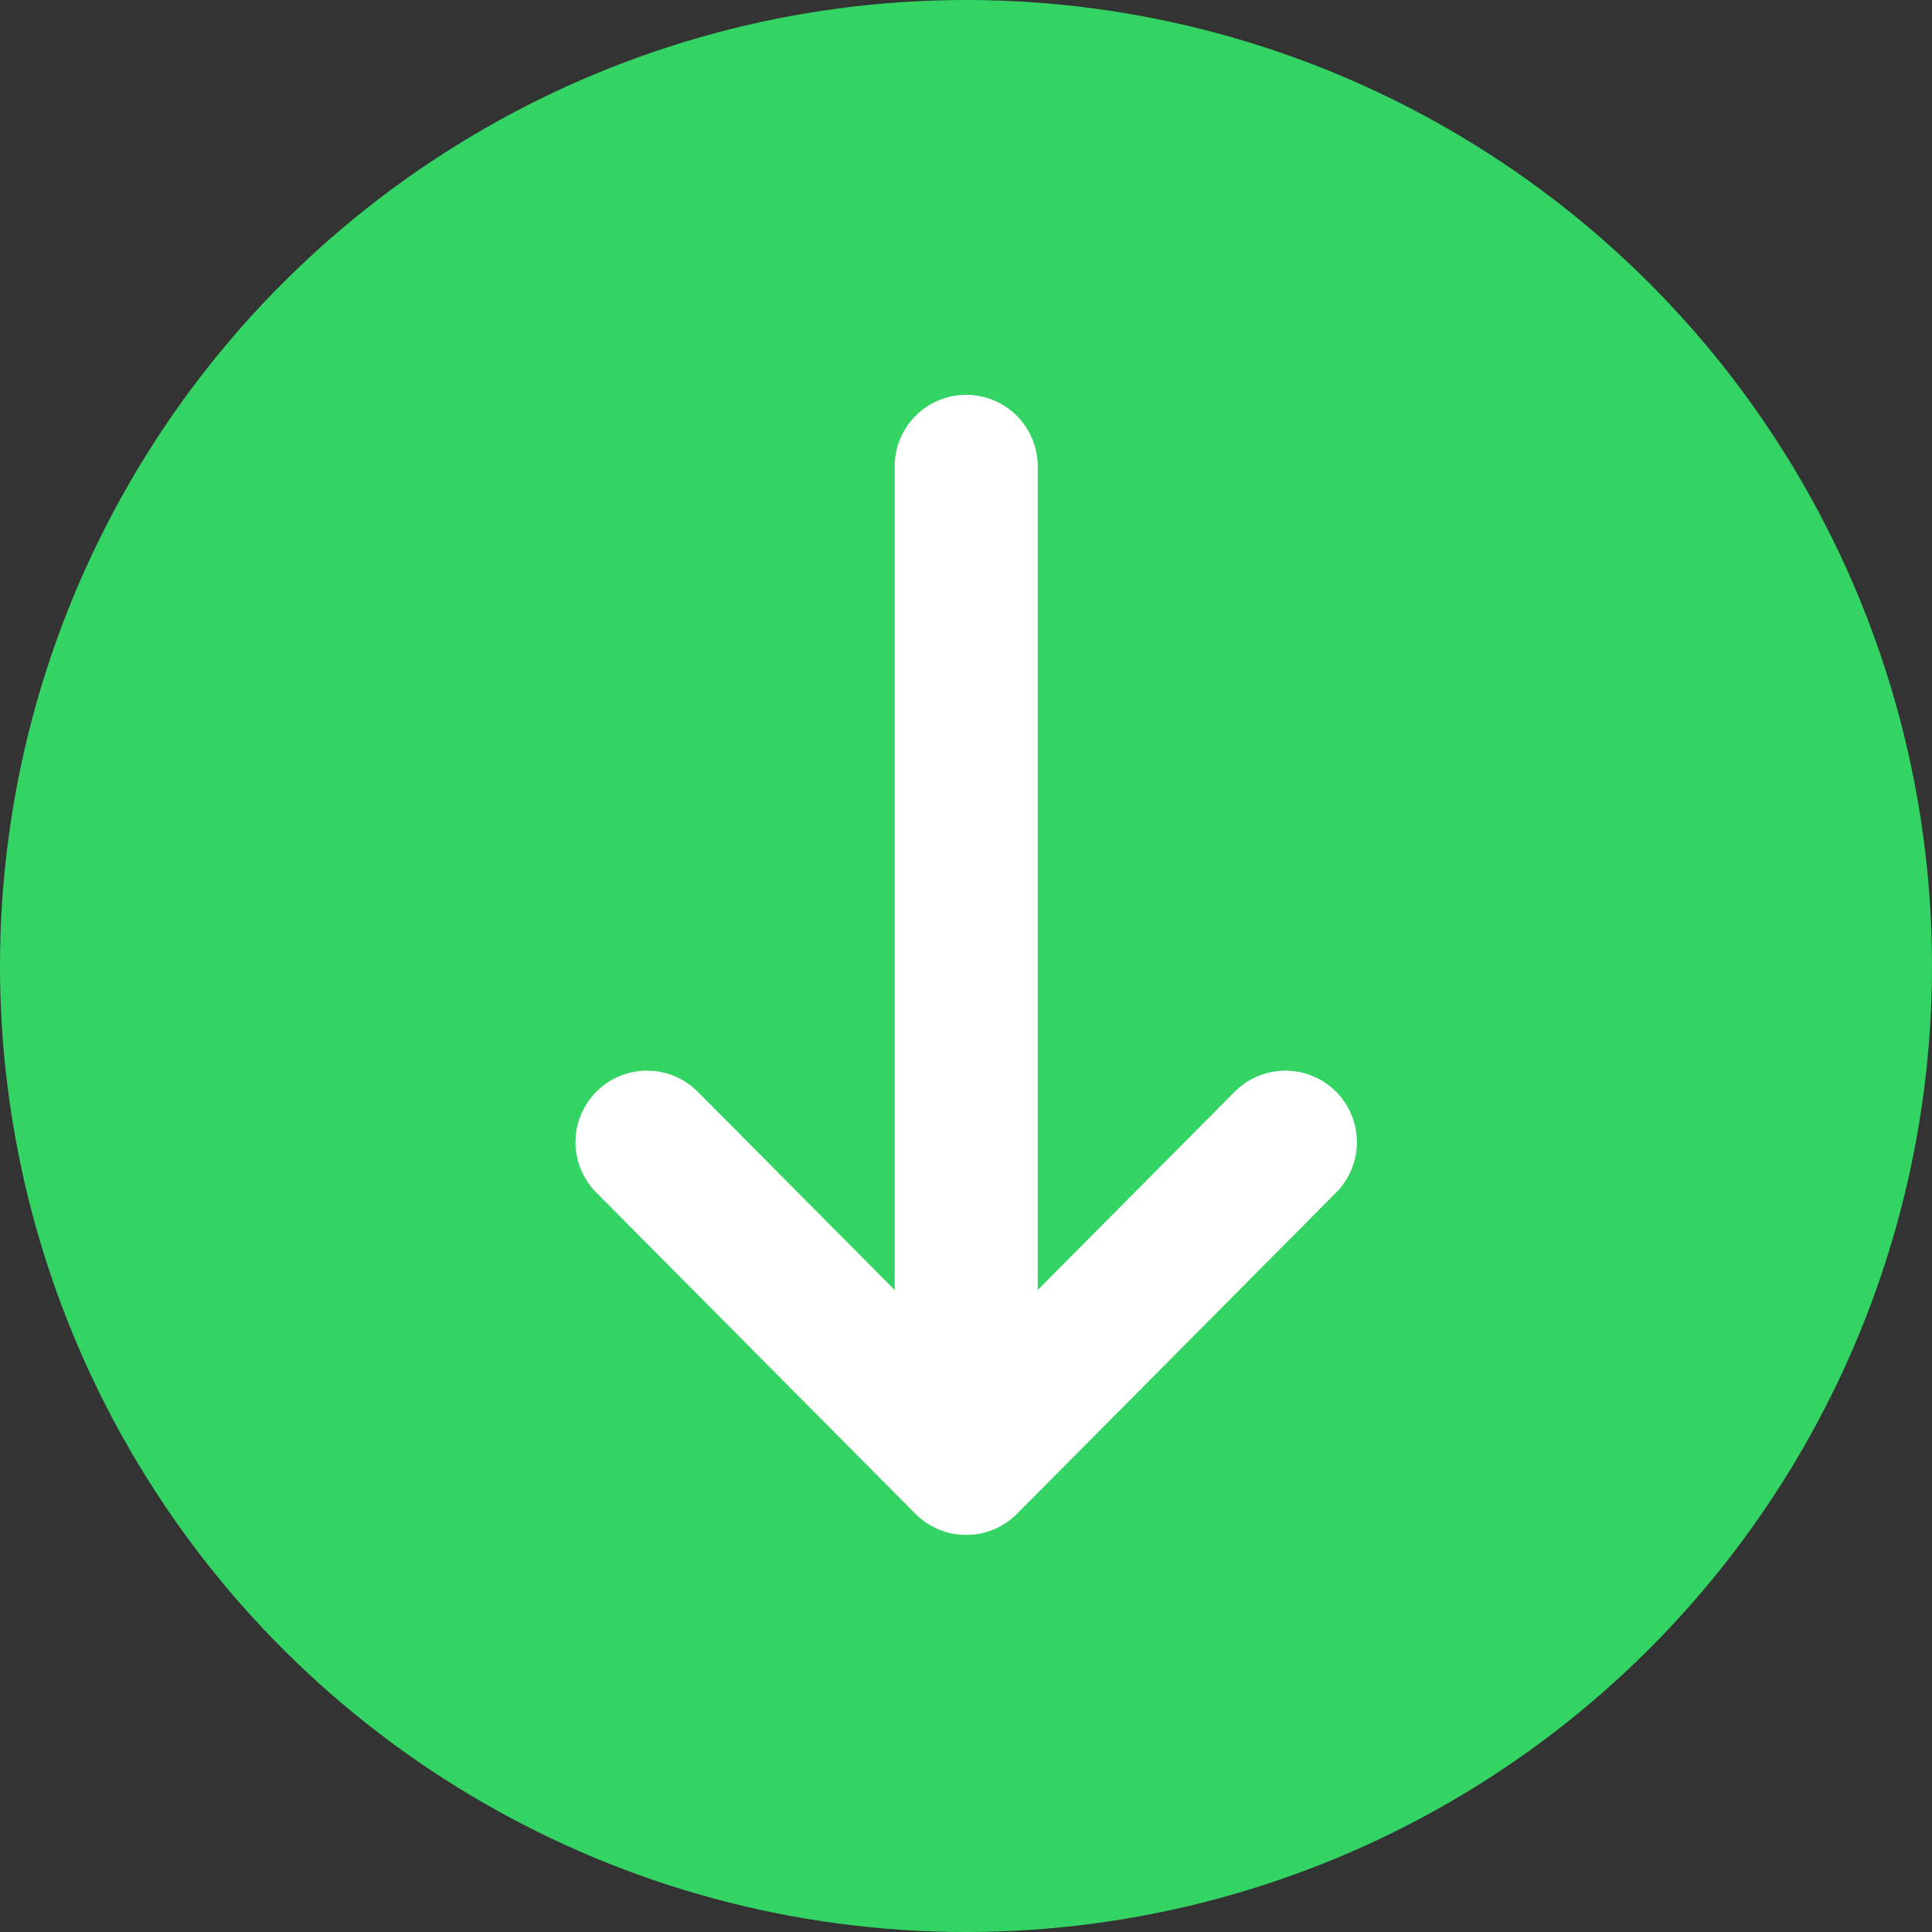 <svg xmlns="http://www.w3.org/2000/svg" width="493" height="493" viewBox="0 0 493 493">
  <rect x="0" y="0" width="493" height="493" fill="#333333" stroke="none"/>
  <g id="Gruppe_158405" data-name="Gruppe 158405" transform="translate(1940 -2560) rotate(90)">
    <circle id="Ellipse_2920" data-name="Ellipse 2920" cx="246.5" cy="246.5" r="246.5" transform="translate(2560 1447)" fill="#33d463"/>
    <g id="Gruppe_158091" data-name="Gruppe 158091" transform="translate(2933.434 1612) rotate(90)">
      <path id="Pfad_58544" data-name="Pfad 58544" d="M0,0V254.187" transform="translate(81.448 0.246)" fill="none" stroke="#fff" stroke-linecap="round" stroke-linejoin="round" stroke-width="36.5"/>
      <path id="Pfad_58545" data-name="Pfad 58545" d="M0,81.981,81.449,0,162.9,81.981" transform="translate(0)" fill="none" stroke="#fff" stroke-linecap="round" stroke-linejoin="round" stroke-width="36.5"/>
    </g>
  </g>
</svg>
